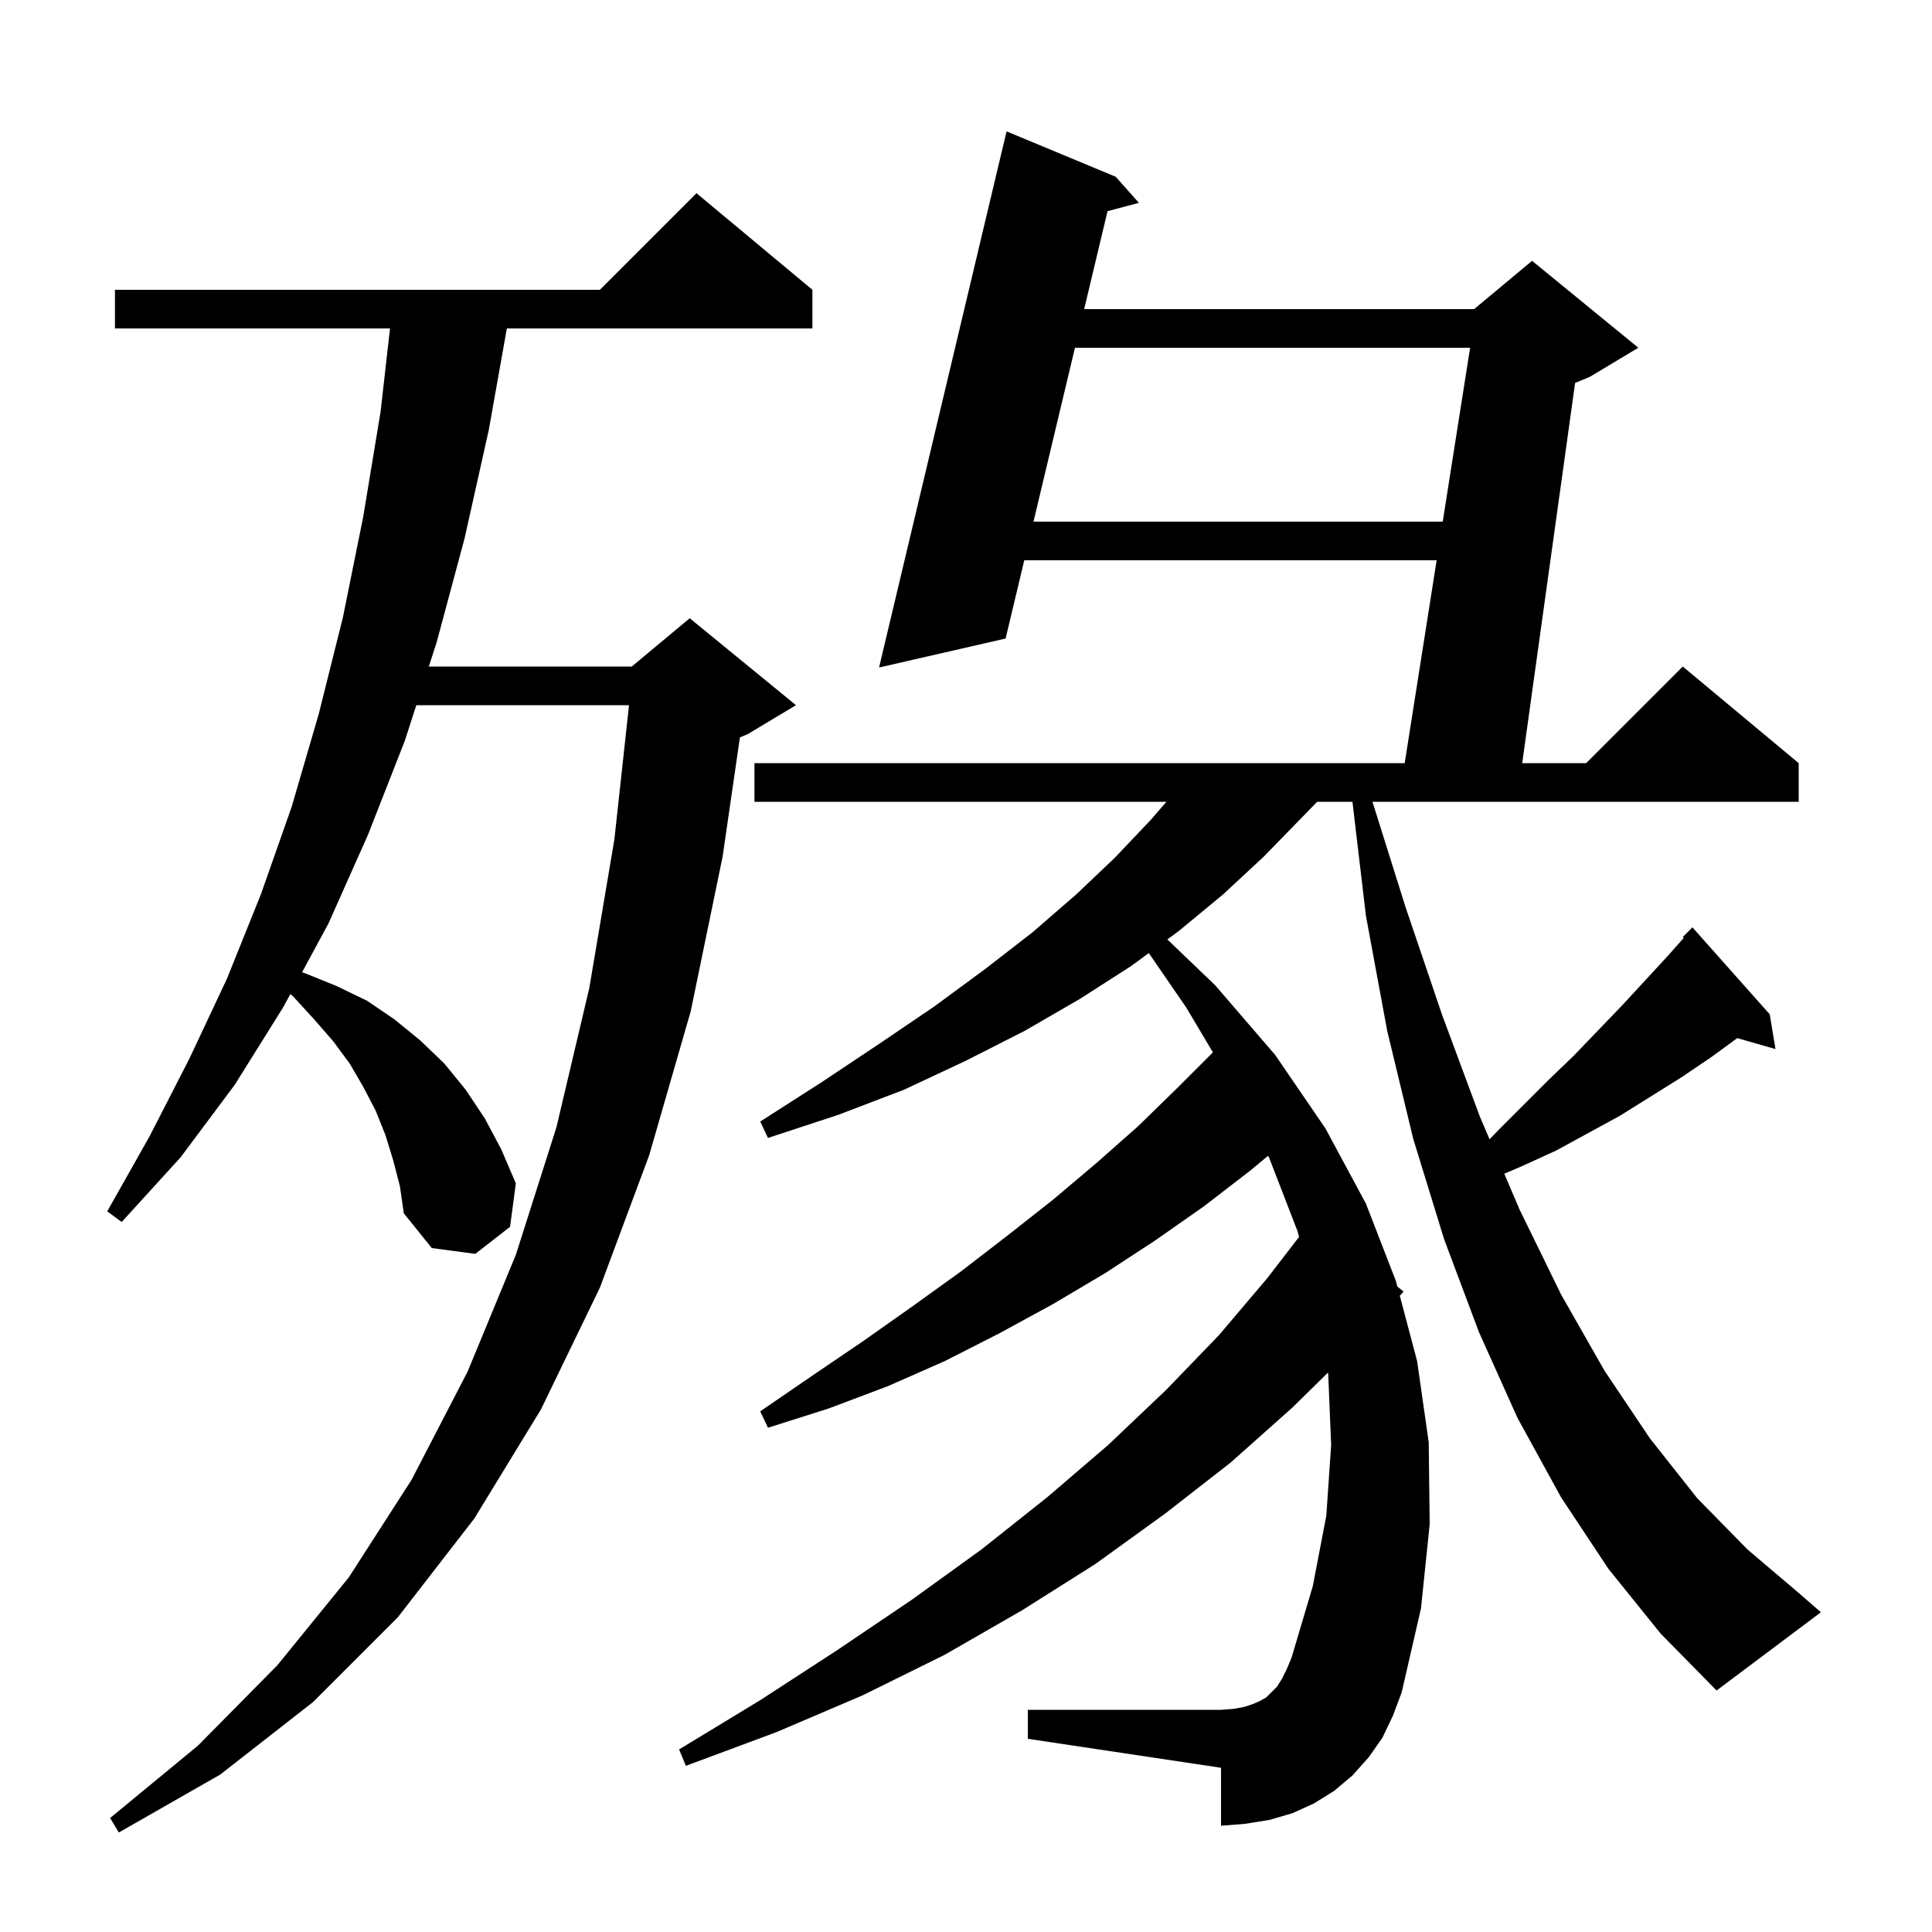 <svg xmlns="http://www.w3.org/2000/svg" xmlns:xlink="http://www.w3.org/1999/xlink" version="1.1" baseProfile="full" viewBox="0 0 200 200" width="200" height="200"><g fill="currentColor"><path d="M 40.7 120.1 L 39.9 117.5 L 38.9 115.0 L 37.6 112.5 L 36.2 110.1 L 34.5 107.8 L 32.5 105.5 L 30.3 103.1 L 30.045 102.921 L 29.3 104.3 L 24.3 112.3 L 18.7 119.8 L 12.6 126.5 L 11.1 125.4 L 15.5 117.6 L 19.6 109.6 L 23.5 101.3 L 27.0 92.6 L 30.2 83.5 L 33.0 73.9 L 35.5 63.9 L 37.6 53.5 L 39.4 42.6 L 40.374 34.0 L 11.9 34.0 L 11.9 30.0 L 62.1 30.0 L 72.1 20.0 L 84.1 30.0 L 84.1 34.0 L 52.469 34.0 L 50.6 44.5 L 48.1 55.7 L 45.2 66.5 L 44.391 69.0 L 65.4 69.0 L 71.4 64.0 L 82.4 73.0 L 77.4 76.0 L 76.597 76.334 L 74.8 88.7 L 71.5 104.7 L 67.2 119.6 L 62.1 133.3 L 56.0 145.9 L 49.1 157.2 L 41.2 167.4 L 32.4 176.2 L 22.8 183.7 L 12.3 189.7 L 11.4 188.2 L 20.5 180.7 L 28.7 172.4 L 36.1 163.3 L 42.6 153.2 L 48.4 142.0 L 53.4 129.9 L 57.6 116.7 L 61.0 102.3 L 63.6 86.9 L 65.116 73.0 L 43.097 73.0 L 41.9 76.7 L 38.1 86.4 L 34.0 95.6 L 31.274 100.645 L 31.7 100.8 L 34.9 102.1 L 38.0 103.6 L 40.8 105.5 L 43.5 107.7 L 46.0 110.1 L 48.2 112.8 L 50.2 115.8 L 51.9 119.0 L 53.4 122.5 L 52.8 127.0 L 49.2 129.8 L 44.7 129.2 L 41.8 125.6 L 41.4 122.8 Z M 166.5 162.4 L 161.6 155.0 L 157.1 146.8 L 153.1 137.9 L 149.5 128.3 L 146.3 117.9 L 143.6 106.7 L 141.4 94.8 L 140.006 83.0 L 136.354 83.0 L 134.7 84.7 L 130.8 88.7 L 126.6 92.6 L 122.0 96.4 L 120.843 97.25 L 125.8 102.0 L 132.0 109.2 L 137.2 116.8 L 141.4 124.6 L 144.5 132.6 L 144.655 133.186 L 145.3 133.7 L 144.907 134.136 L 146.7 140.9 L 147.9 149.3 L 148.0 157.8 L 147.1 166.5 L 145.1 175.2 L 144.2 177.6 L 143.1 179.9 L 141.7 181.9 L 140.0 183.8 L 138.1 185.4 L 136.0 186.7 L 133.8 187.7 L 131.4 188.4 L 128.9 188.8 L 126.4 189.0 L 126.4 183.0 L 106.4 180.0 L 106.4 177.0 L 126.4 177.0 L 127.7 176.9 L 128.8 176.7 L 129.7 176.4 L 130.4 176.1 L 131.1 175.7 L 132.2 174.6 L 132.7 173.8 L 133.2 172.8 L 133.7 171.6 L 135.9 164.2 L 137.3 156.9 L 137.8 149.6 L 137.5 142.3 L 137.469 142.092 L 133.8 145.7 L 127.4 151.4 L 120.6 156.7 L 113.4 161.9 L 105.8 166.7 L 97.8 171.3 L 89.3 175.5 L 80.4 179.3 L 71.0 182.8 L 70.3 181.1 L 78.7 176.0 L 86.7 170.8 L 94.4 165.6 L 101.6 160.4 L 108.4 155.0 L 114.7 149.6 L 120.7 143.9 L 126.2 138.2 L 131.2 132.3 L 134.48 128.043 L 134.3 127.4 L 131.4 119.9 L 131.272 119.647 L 129.4 121.2 L 124.6 124.9 L 119.6 128.4 L 114.4 131.8 L 109.0 135.0 L 103.5 138.0 L 97.8 140.9 L 91.9 143.5 L 85.8 145.8 L 79.5 147.8 L 78.7 146.1 L 84.1 142.4 L 89.4 138.8 L 94.5 135.2 L 99.5 131.6 L 104.3 127.9 L 109.0 124.2 L 113.5 120.4 L 117.8 116.6 L 121.9 112.6 L 125.56 108.94 L 122.8 104.3 L 118.923 98.661 L 117.1 100.0 L 111.8 103.4 L 106.1 106.7 L 100.0 109.8 L 93.6 112.8 L 86.8 115.4 L 79.5 117.8 L 78.7 116.1 L 85.1 112.0 L 91.1 108.0 L 96.7 104.2 L 102.0 100.3 L 106.9 96.5 L 111.4 92.6 L 115.4 88.8 L 119.1 84.9 L 120.75 83.0 L 78.1 83.0 L 78.1 79.0 L 145.415 79.0 L 148.721 58.0 L 106.032 58.0 L 104.1 66.1 L 91.0 69.1 L 104.2 13.6 L 115.5 18.3 L 117.9 21.0 L 114.651 21.858 L 112.233 32.0 L 152.6 32.0 L 158.6 27.0 L 169.6 36.0 L 164.6 39.0 L 163.054 39.644 L 157.578 79.0 L 164.2 79.0 L 174.2 69.0 L 186.2 79.0 L 186.2 83.0 L 142.077 83.0 L 145.5 93.9 L 149.3 105.1 L 153.2 115.6 L 154.198 117.937 L 155.1 117.0 L 160.3 111.8 L 162.9 109.3 L 167.9 104.1 L 172.7 98.9 L 174.301 97.09 L 174.2 97.0 L 175.2 96.0 L 183.2 105.0 L 183.8 108.6 L 179.836 107.467 L 177.2 109.4 L 174.1 111.5 L 167.7 115.5 L 161.1 119.1 L 157.6 120.7 L 155.722 121.505 L 157.3 125.2 L 161.6 134.0 L 166.1 141.9 L 170.8 148.9 L 175.7 155.1 L 180.9 160.4 L 186.2 164.9 L 188.5 166.9 L 177.7 175.0 L 171.9 169.1 Z M 111.279 36.0 L 106.986 54.0 L 149.351 54.0 L 152.185 36.0 Z "/></g></svg>